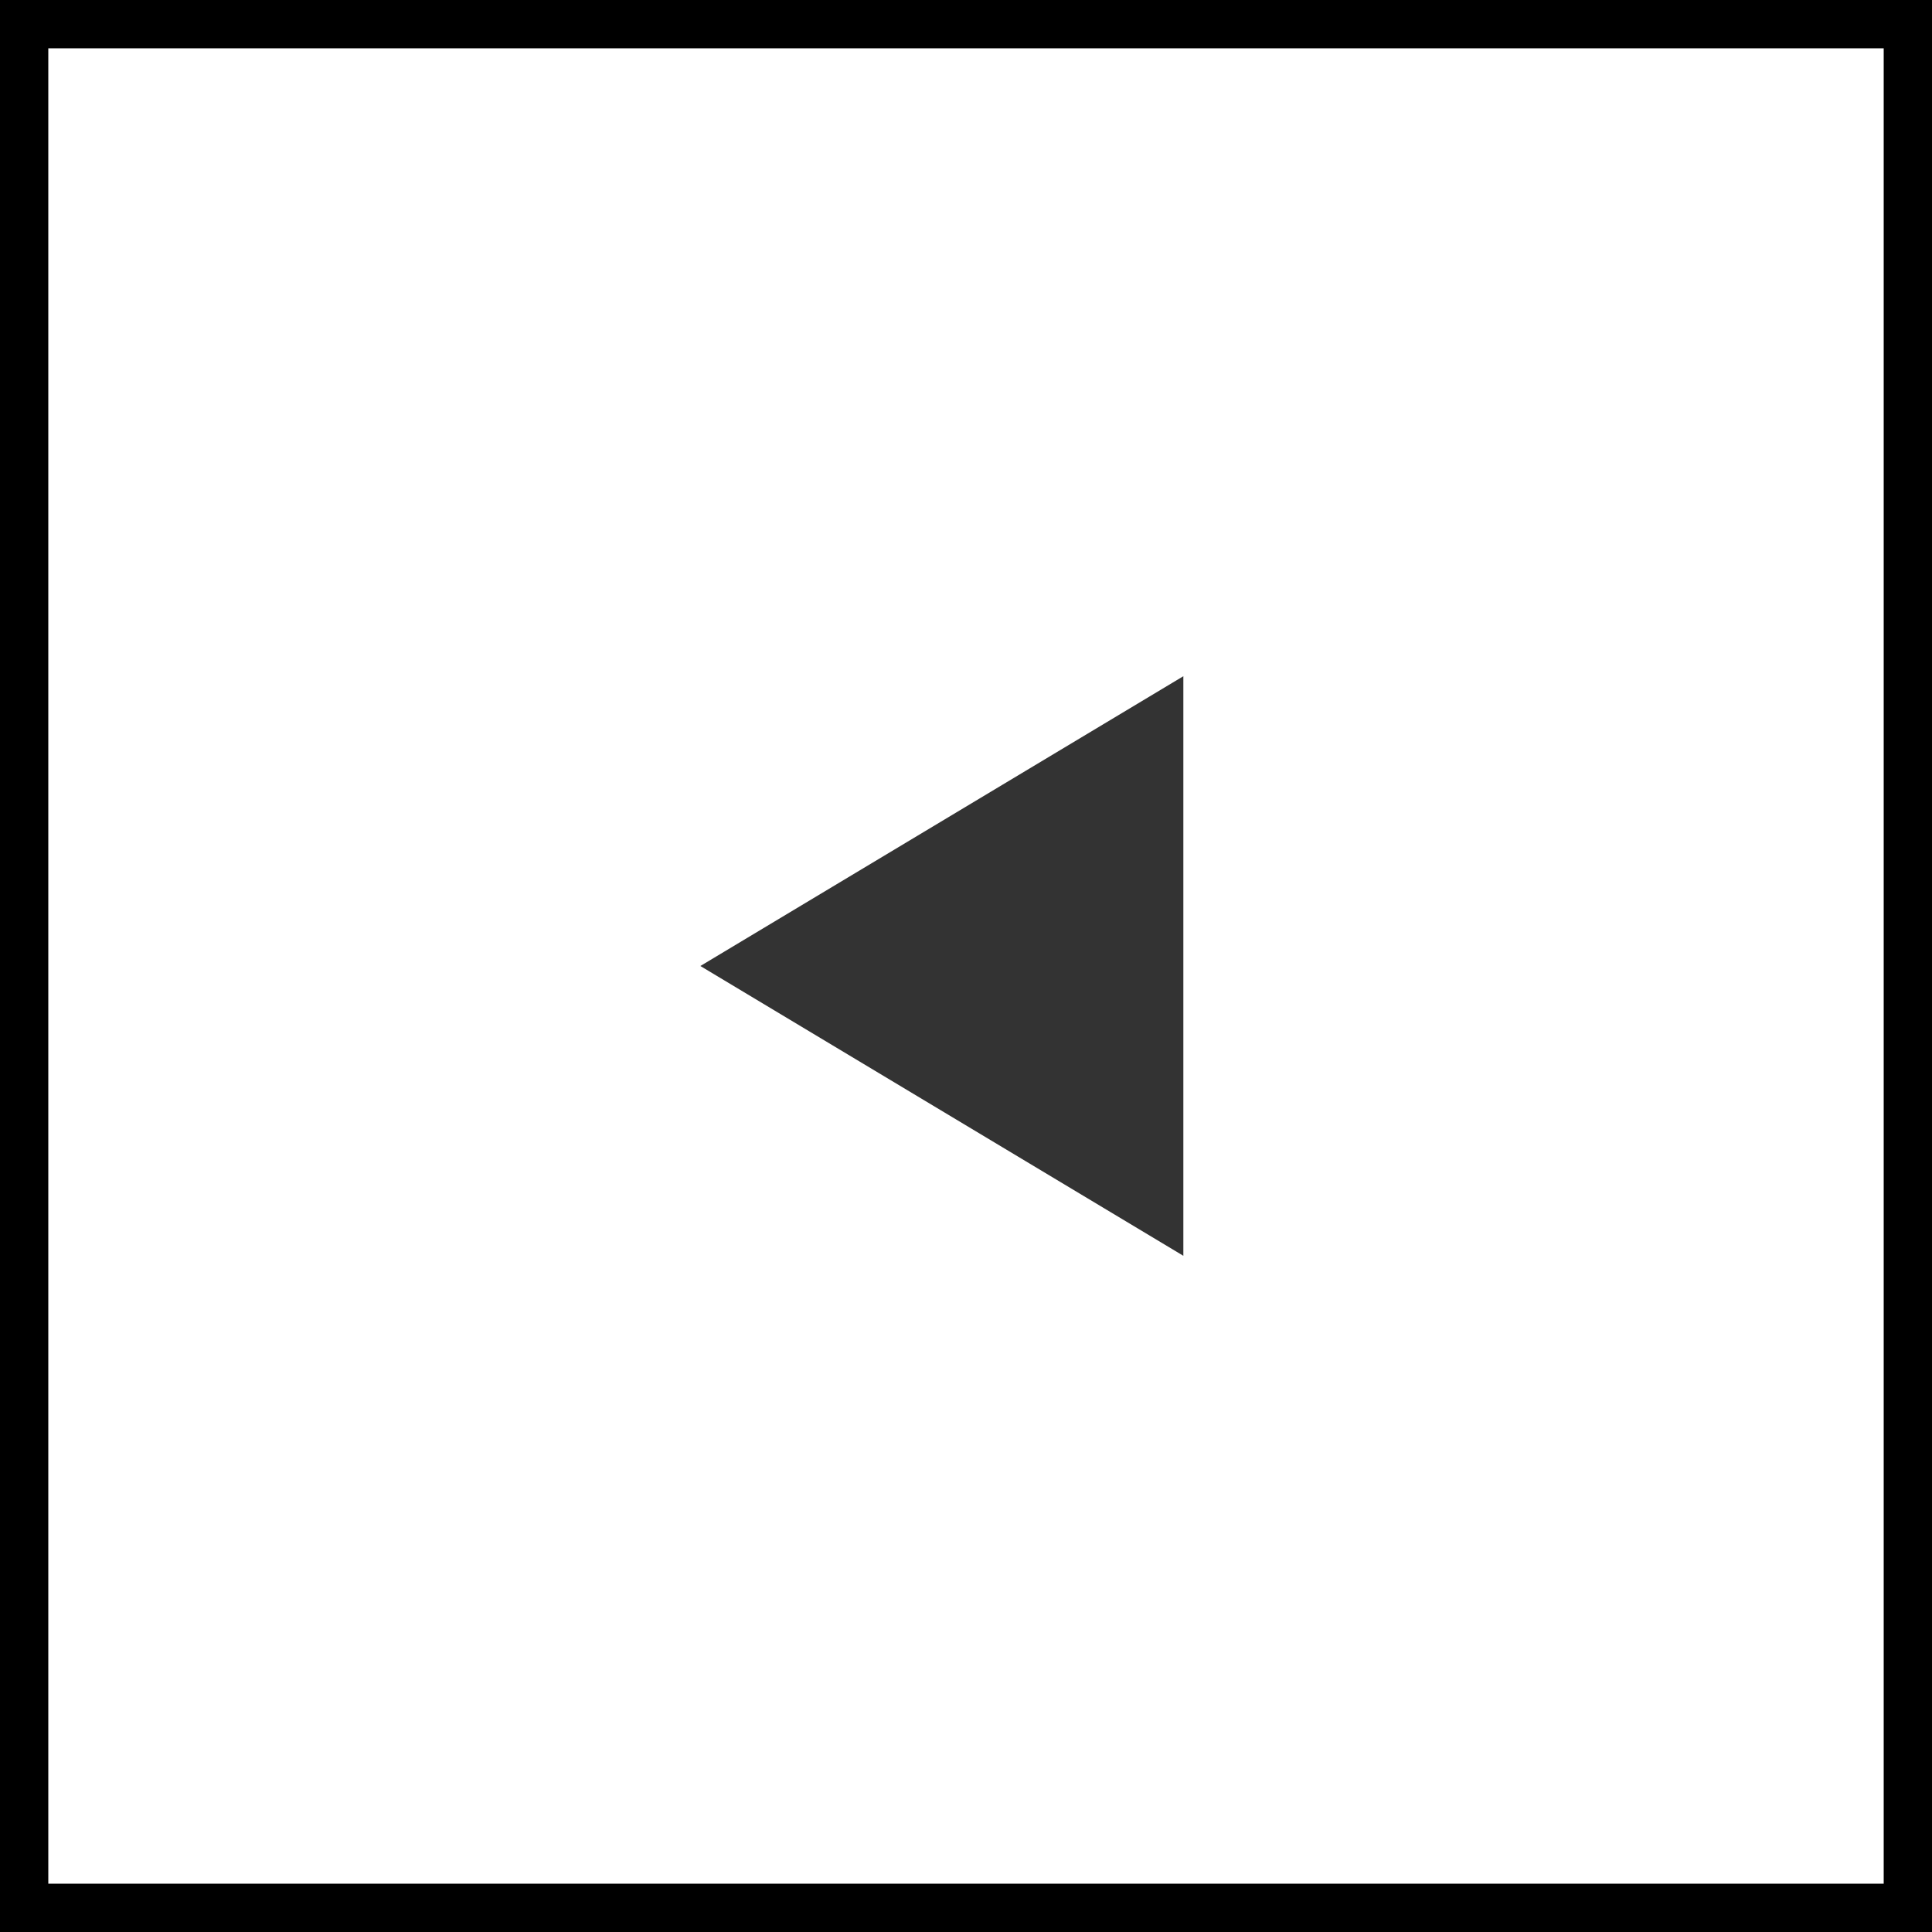 <svg xmlns="http://www.w3.org/2000/svg" width="40" height="40" viewBox="0 0 40 40">
  <rect x="0" y="0" width="40" height="40" fill="#808080" stroke="none"/>
  <g id="prev" transform="translate(-566 -2585)">
    <g id="パス_7124" data-name="パス 7124" transform="translate(566 2585)" fill="#fff">
      <path d="M 39.5 39.5 L 0.5 39.5 L 0.5 0.5 L 39.5 0.5 L 39.5 39.5 Z" stroke="none"/>
      <path d="M 1 1 L 1 39 L 39 39 L 39 1 L 1 1 M 0 0 L 40 0 L 40 40 L 0 40 L 0 0 Z" stroke="none" fill="#000"/>
    </g>
    <path id="パス_7123" data-name="パス 7123" d="M6,0l6,10H0Z" transform="translate(580.5 2611) rotate(-90)" opacity="0.8"/>
  </g>
</svg>
